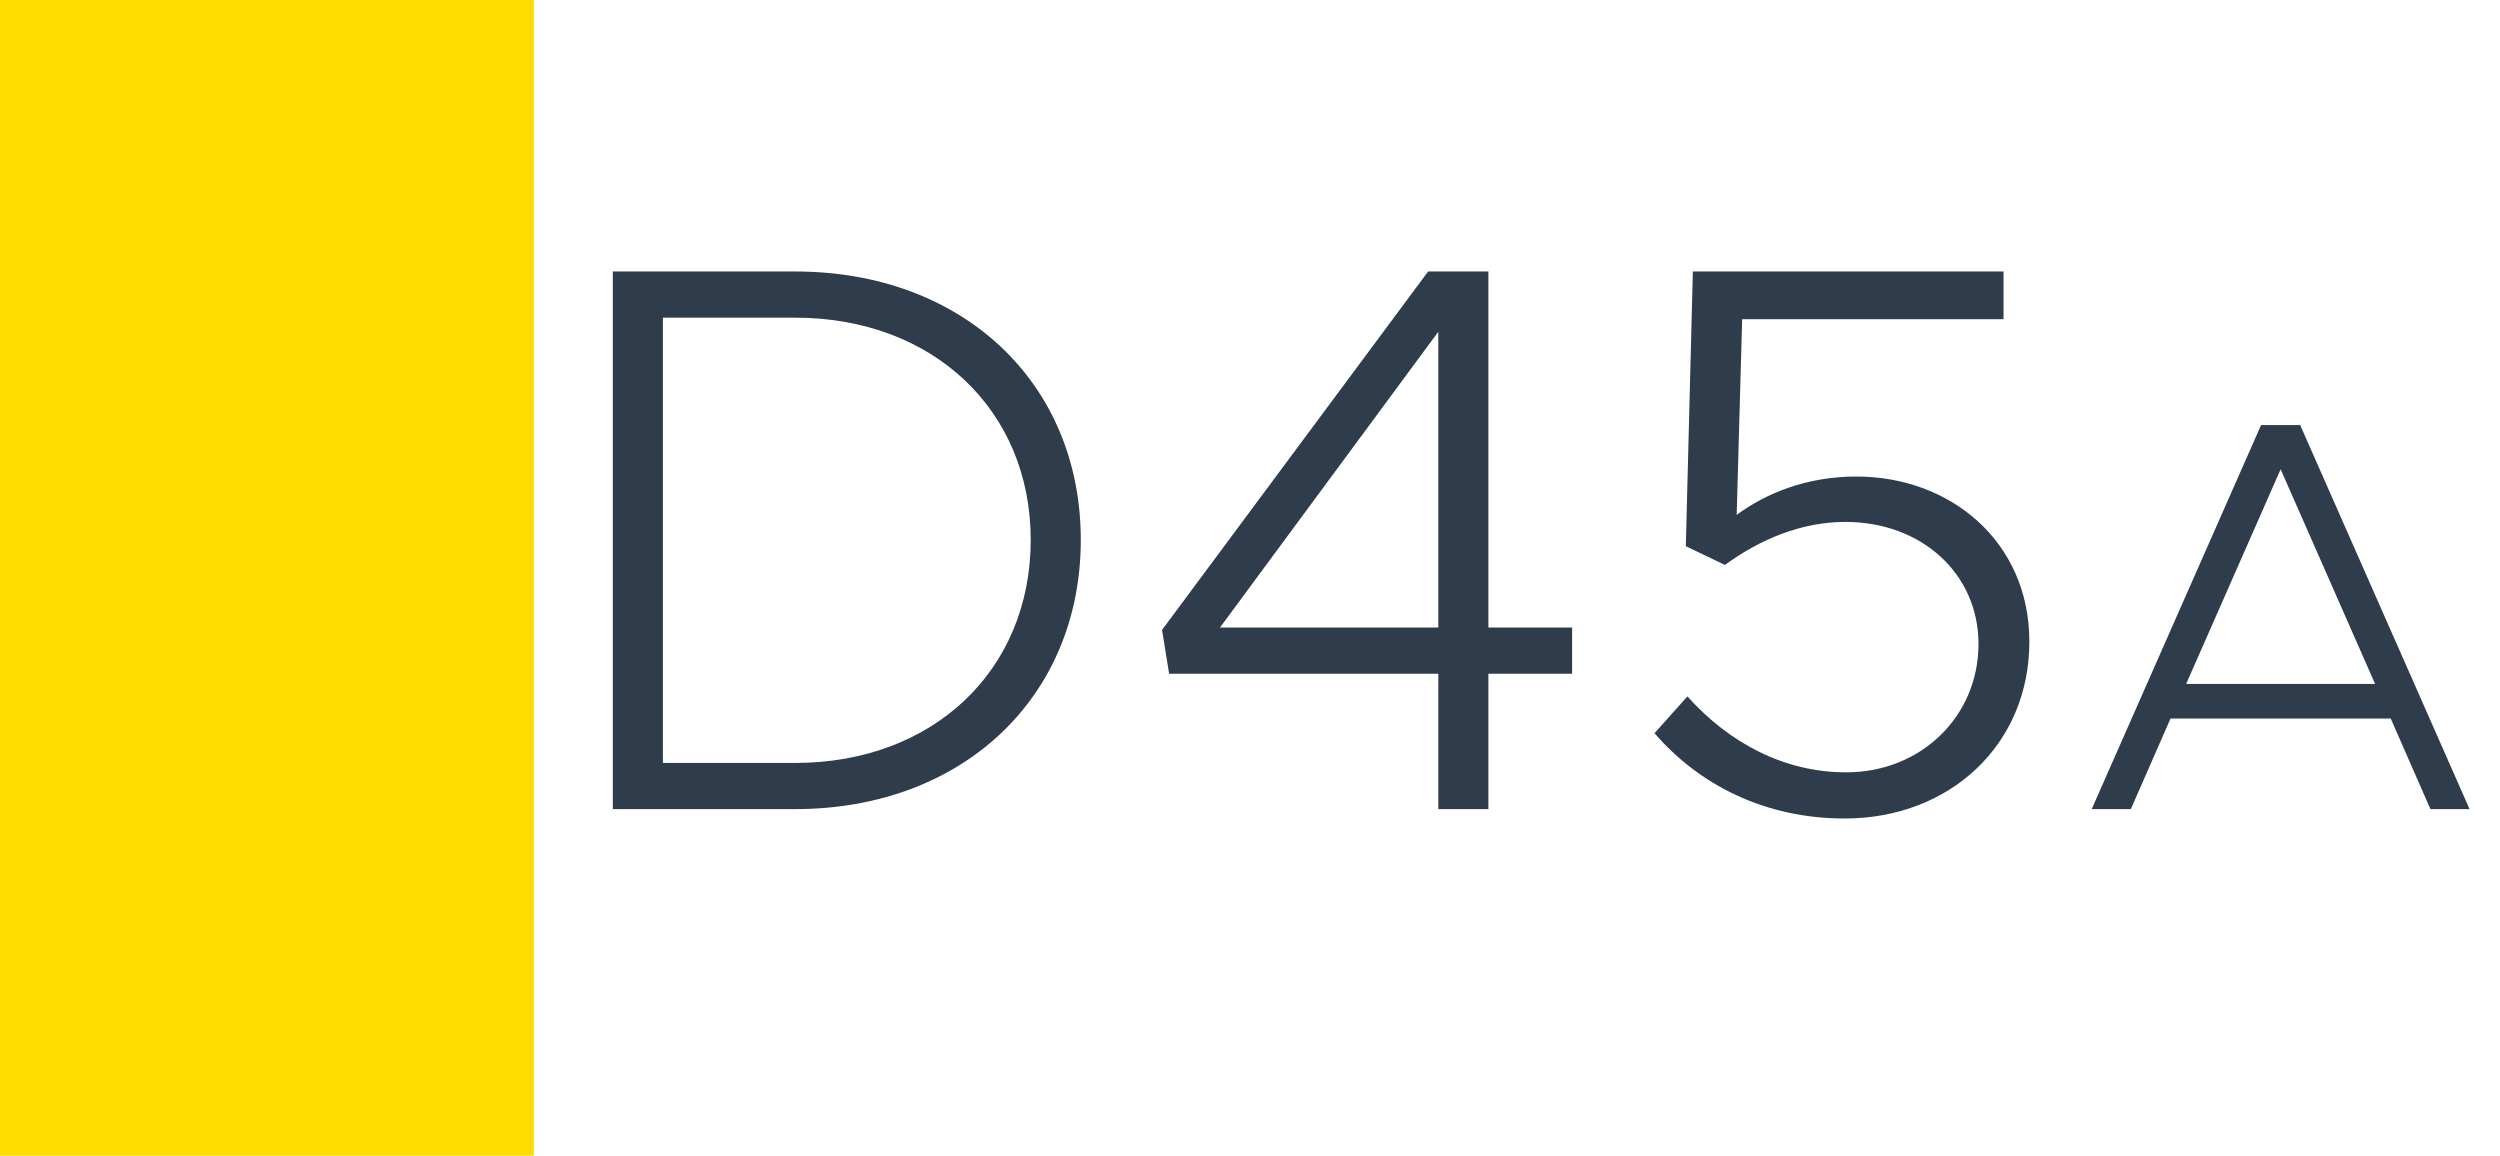 <svg width="1789" height="827" viewBox="0 0 1789 827" fill="none" xmlns="http://www.w3.org/2000/svg">
<rect width="1789" height="827" fill="white"/>
<rect width="382" height="827" fill="#FFDD00"/>
<path d="M438.531 579V194.28H569.011C688.851 194.28 773.411 273.8 773.411 386.36C773.411 498.92 688.851 579 569.011 579H438.531ZM474.371 545.96H569.011C667.571 545.96 737.571 479.88 737.571 386.36C737.571 293.4 667.571 227.32 569.011 227.32H474.371V545.96ZM1029.25 579V482.12H836.612L831.572 450.76L1021.97 194.28H1065.09V449.08H1125.01V482.12H1065.09V579H1029.25ZM873.012 449.08H1029.25V237.4L873.012 449.08ZM1320.05 585.72C1262.93 585.72 1215.89 561.64 1183.97 524.68L1207.49 498.36C1237.73 531.96 1276.93 552.68 1321.17 552.68C1374.93 552.68 1415.81 512.36 1415.81 460.84C1415.81 410.44 1374.93 373.48 1320.61 373.48C1289.25 373.48 1259.57 385.8 1234.37 404.28L1206.37 390.84L1211.41 194.28H1433.73V228.44H1246.69L1242.77 368.44C1264.05 352.76 1293.17 341 1328.45 341C1395.65 341 1452.21 387.48 1452.21 459.16C1452.21 533.08 1395.09 585.72 1320.05 585.72ZM1739.22 579L1710.82 514.2H1553.22L1524.82 579H1496.82L1618.02 304.2H1646.02L1767.22 579H1739.22ZM1564.42 489.4H1699.62L1632.02 335.8L1564.42 489.4Z" fill="#2F3C4C"/>
</svg>
